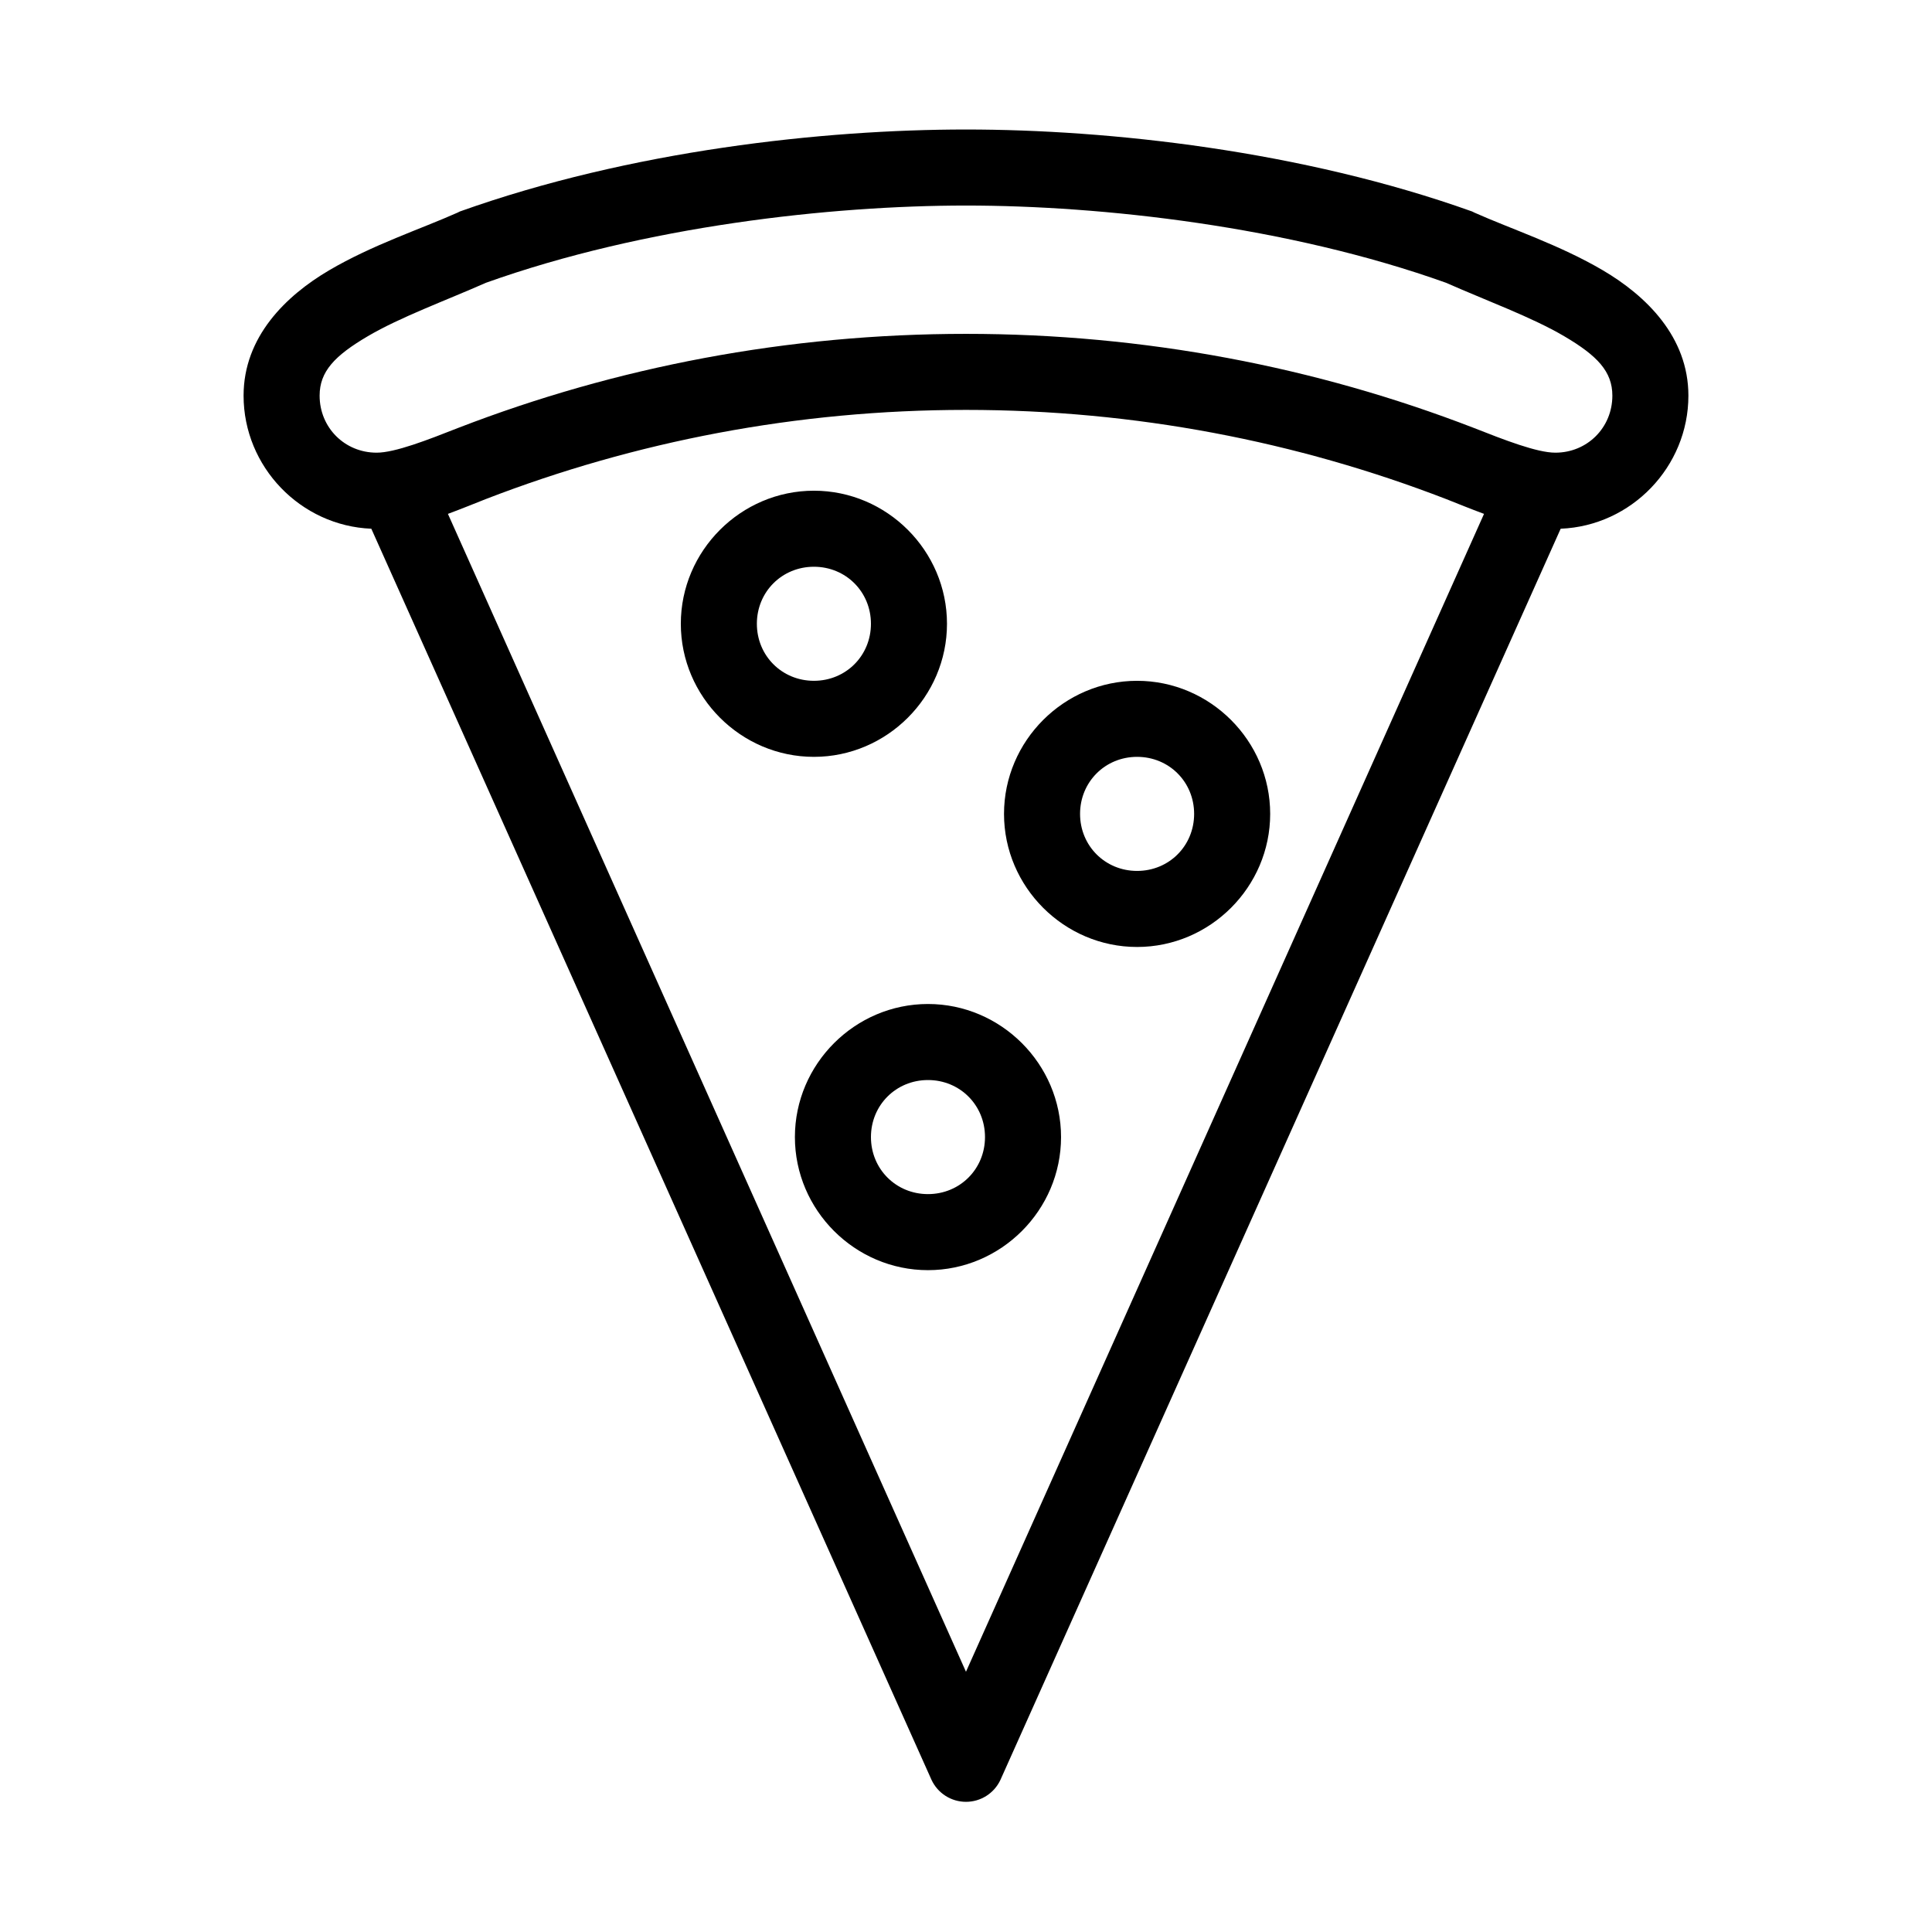 <?xml version="1.0" encoding="UTF-8"?>
<!-- Uploaded to: ICON Repo, www.svgrepo.com, Generator: ICON Repo Mixer Tools -->
<svg fill="#000000" width="800px" height="800px" version="1.1" viewBox="144 144 512 512" xmlns="http://www.w3.org/2000/svg">
 <path d="m400 178.32c-37.879 0-88.934 5.574-134.14 21.727-0.215 0.098-0.422 0.199-0.629 0.312-9.594 4.285-22.574 8.547-34.008 15.273-11.438 6.727-22.672 17.613-22.672 33.219 0 18.887 15.137 34.516 33.852 35.266l148.46 331.57c1.656 3.547 5.215 5.816 9.133 5.816 3.914 0 7.473-2.269 9.129-5.816l148.47-331.57c18.711-0.75 33.848-16.379 33.848-35.266 0-15.605-11.234-26.492-22.672-33.219-11.434-6.727-24.414-10.988-34.008-15.273-0.203-0.113-0.414-0.215-0.629-0.312-45.203-16.152-96.262-21.727-134.14-21.727zm0 20.152c35.863 0 85.199 5.453 127.21 20.465 10.742 4.75 22.719 9.105 31.332 14.172 8.785 5.168 12.75 9.359 12.75 15.742 0 8.469-6.648 15.113-15.113 15.113-4.859 0-13.488-3.363-21.727-6.609-41.758-16.121-87.117-24.879-134.45-24.879-47.34 0-92.699 8.758-134.46 24.879-8.238 3.246-16.867 6.609-21.727 6.609-8.465 0-15.113-6.644-15.113-15.113 0-6.383 3.965-10.574 12.754-15.742 8.609-5.066 20.586-9.422 31.328-14.172 42.012-15.012 91.348-20.465 127.21-20.465zm0 54.156c44.84 0 87.727 8.375 127.21 23.617 2.988 1.18 6.418 2.582 10.074 3.938l-137.29 306.85-137.29-306.85c3.656-1.355 7.086-2.758 10.074-3.938 39.484-15.242 82.371-23.617 127.21-23.617zm-40.305 21.414c-19.359 0-35.27 15.906-35.27 35.266s15.91 35.266 35.27 35.266c19.355 0 35.266-15.906 35.266-35.266s-15.91-35.266-35.266-35.266zm0 20.152c8.465 0 15.113 6.648 15.113 15.113 0 8.469-6.648 15.113-15.113 15.113-8.469 0-15.117-6.644-15.117-15.113 0-8.465 6.648-15.113 15.117-15.113zm85.645 30.227c-19.355 0-35.266 15.91-35.266 35.27 0 19.355 15.91 35.266 35.266 35.266 19.359 0 35.27-15.91 35.27-35.266 0-19.359-15.91-35.27-35.27-35.27zm0 20.152c8.469 0 15.117 6.648 15.117 15.117 0 8.465-6.648 15.113-15.117 15.113-8.465 0-15.113-6.648-15.113-15.113 0-8.469 6.648-15.117 15.113-15.117zm-55.418 65.496c-19.359 0-35.266 15.91-35.266 35.266 0 19.359 15.906 35.27 35.266 35.27s35.266-15.91 35.266-35.27c0-19.355-15.906-35.266-35.266-35.266zm0 20.152c8.469 0 15.113 6.648 15.113 15.113 0 8.469-6.644 15.117-15.113 15.117-8.465 0-15.113-6.648-15.113-15.117 0-8.465 6.648-15.113 15.113-15.113z"/>
</svg>